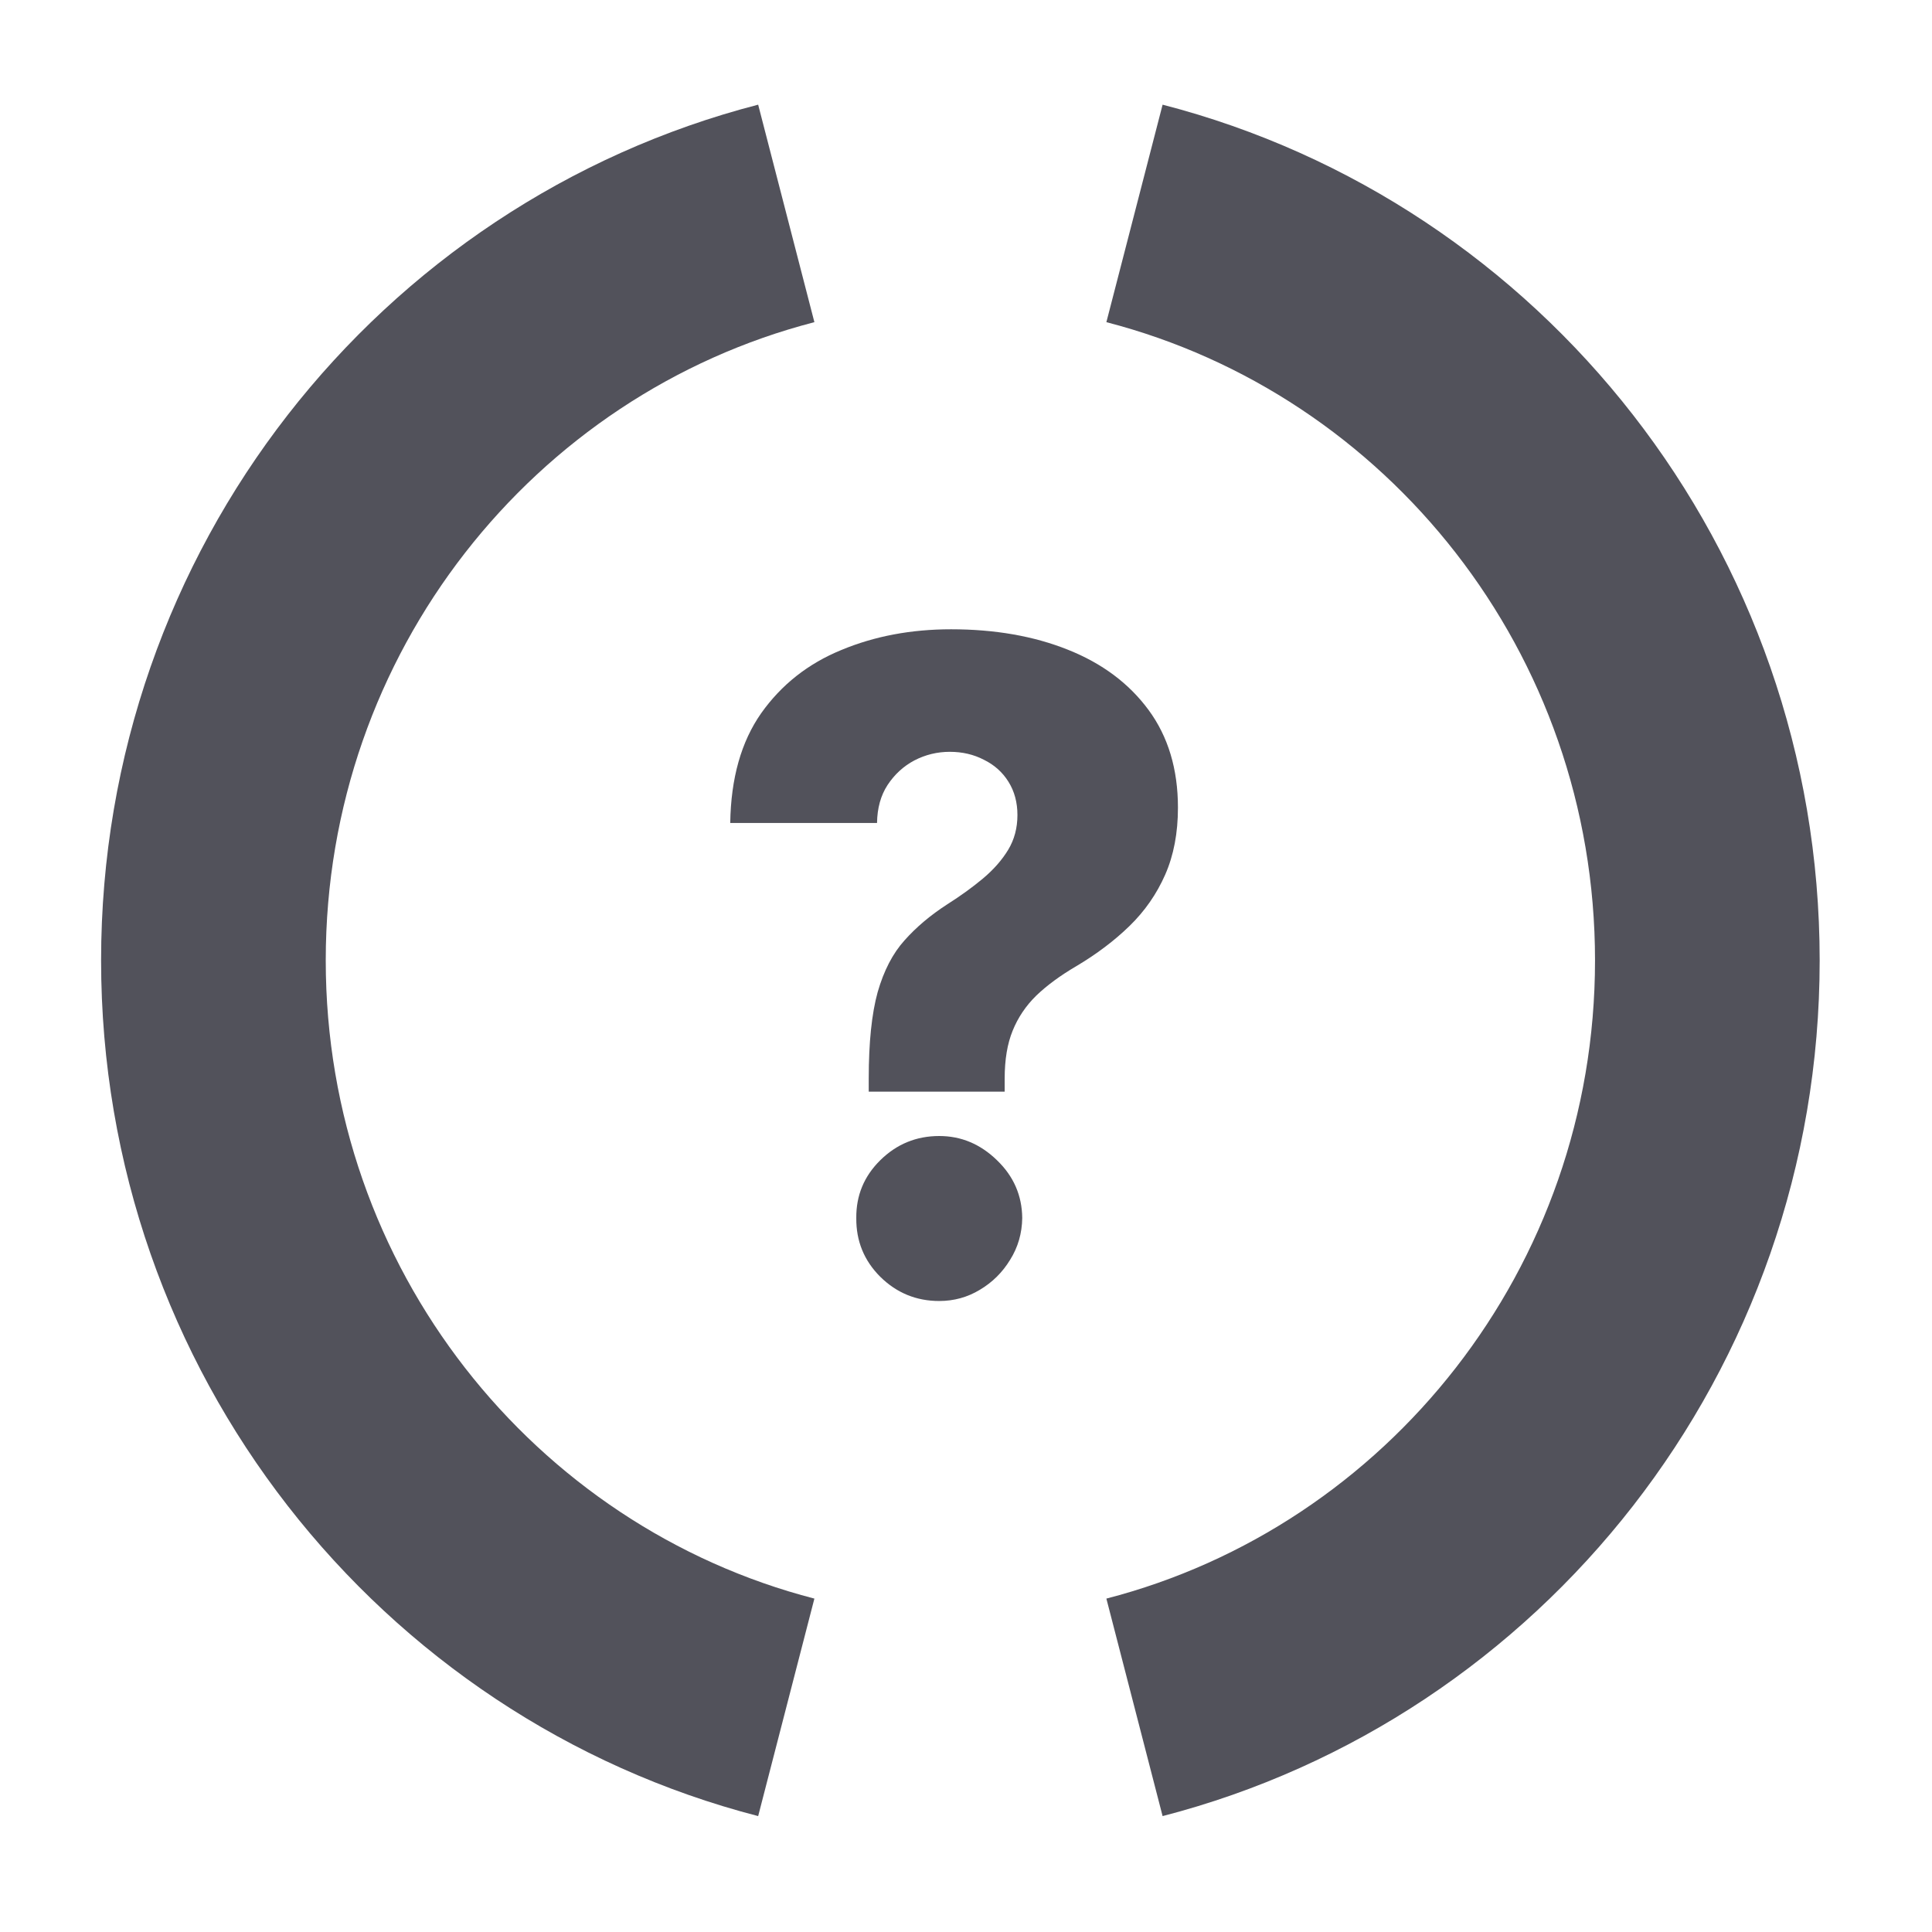 <svg width="172" height="172" viewBox="0 0 172 172" fill="none" xmlns="http://www.w3.org/2000/svg">
<circle cx="86" cy="86" r="86" fill="none"/>
<path d="M70 19C40.679 26.58 19 53.479 19 85.5C19 117.521 40.679 144.42 70 152" stroke="#52525B" stroke-width="20"/>
<path d="M101 152C130.321 144.42 152 117.521 152 85.5C152 53.479 130.321 26.58 101 19" stroke="#52525B" stroke-width="20"/>
<path d="M77.341 97.188V96.023C77.341 92.803 77.606 90.237 78.136 88.324C78.686 86.411 79.481 84.877 80.523 83.722C81.564 82.547 82.833 81.477 84.329 80.511C85.523 79.754 86.583 78.987 87.511 78.21C88.458 77.415 89.206 76.562 89.756 75.653C90.305 74.744 90.579 73.712 90.579 72.557C90.579 71.439 90.314 70.454 89.784 69.602C89.254 68.75 88.525 68.097 87.597 67.642C86.688 67.169 85.674 66.932 84.557 66.932C83.439 66.932 82.388 67.188 81.403 67.699C80.438 68.21 79.642 68.939 79.017 69.886C78.411 70.814 78.099 71.941 78.079 73.267H65.011C65.068 69.29 65.987 66.032 67.767 63.494C69.566 60.956 71.943 59.081 74.898 57.869C77.852 56.638 81.11 56.023 84.671 56.023C88.572 56.023 92.038 56.629 95.068 57.841C98.117 59.053 100.513 60.843 102.256 63.21C103.998 65.578 104.869 68.475 104.869 71.903C104.869 74.157 104.491 76.146 103.733 77.869C102.975 79.593 101.915 81.117 100.551 82.443C99.206 83.75 97.625 84.943 95.807 86.023C94.386 86.856 93.203 87.727 92.256 88.636C91.328 89.546 90.627 90.587 90.153 91.761C89.68 92.917 89.443 94.337 89.443 96.023V97.188H77.341ZM83.619 115.824C81.574 115.824 79.822 115.104 78.364 113.665C76.924 112.225 76.214 110.483 76.233 108.438C76.214 106.43 76.924 104.716 78.364 103.295C79.822 101.856 81.574 101.136 83.619 101.136C85.57 101.136 87.284 101.856 88.761 103.295C90.239 104.716 90.987 106.43 91.006 108.438C90.987 109.801 90.627 111.042 89.926 112.159C89.244 113.277 88.345 114.167 87.227 114.83C86.129 115.492 84.926 115.824 83.619 115.824Z" fill="#52525B"/>
</svg>
